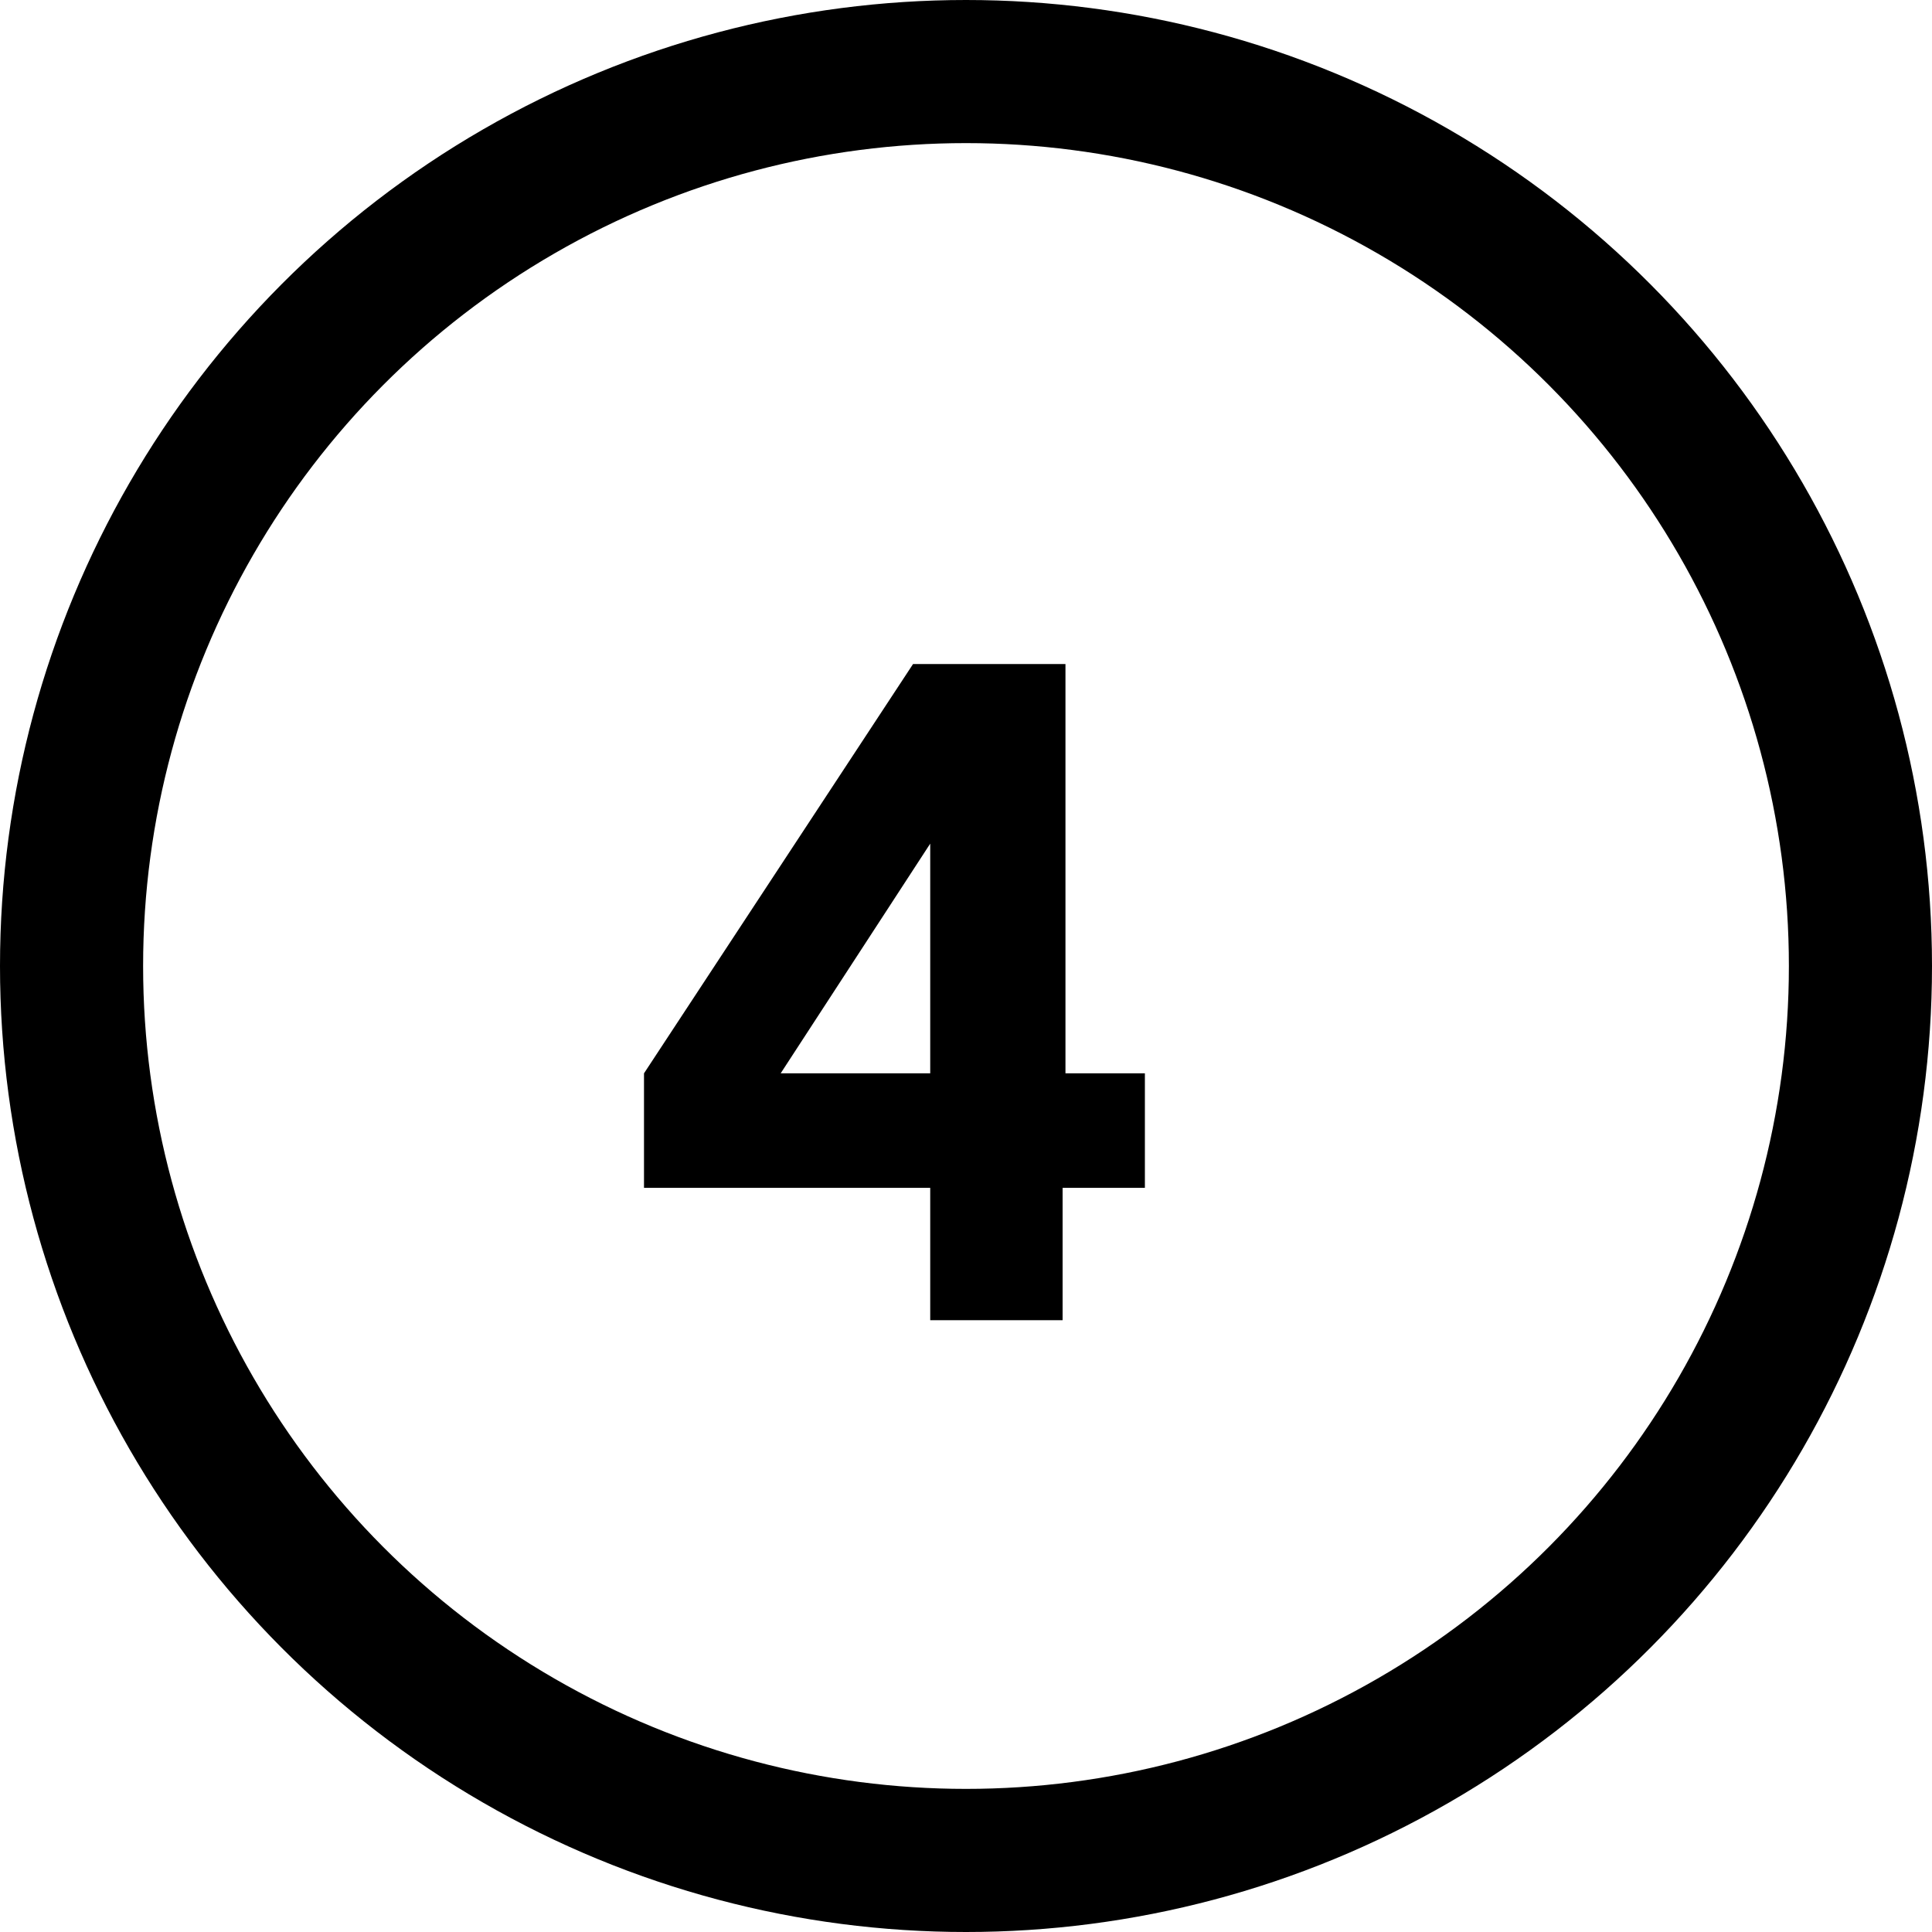 <svg xmlns="http://www.w3.org/2000/svg" viewBox="0 0 27 27"><g id="Layer_2" data-name="Layer 2"><g id="Layer_1-2" data-name="Layer 1"><circle cx="13.5" cy="13.5" r="12.5" style="fill:none;stroke:#000;stroke-miterlimit:10;stroke-width:2px"/><path d="M13,16.6H9V15l3.76-5.72h2.13V15H16V16.6H14.85v1.85H13Zm0-4.81h0L10.91,15H13Z"/></g></g></svg>